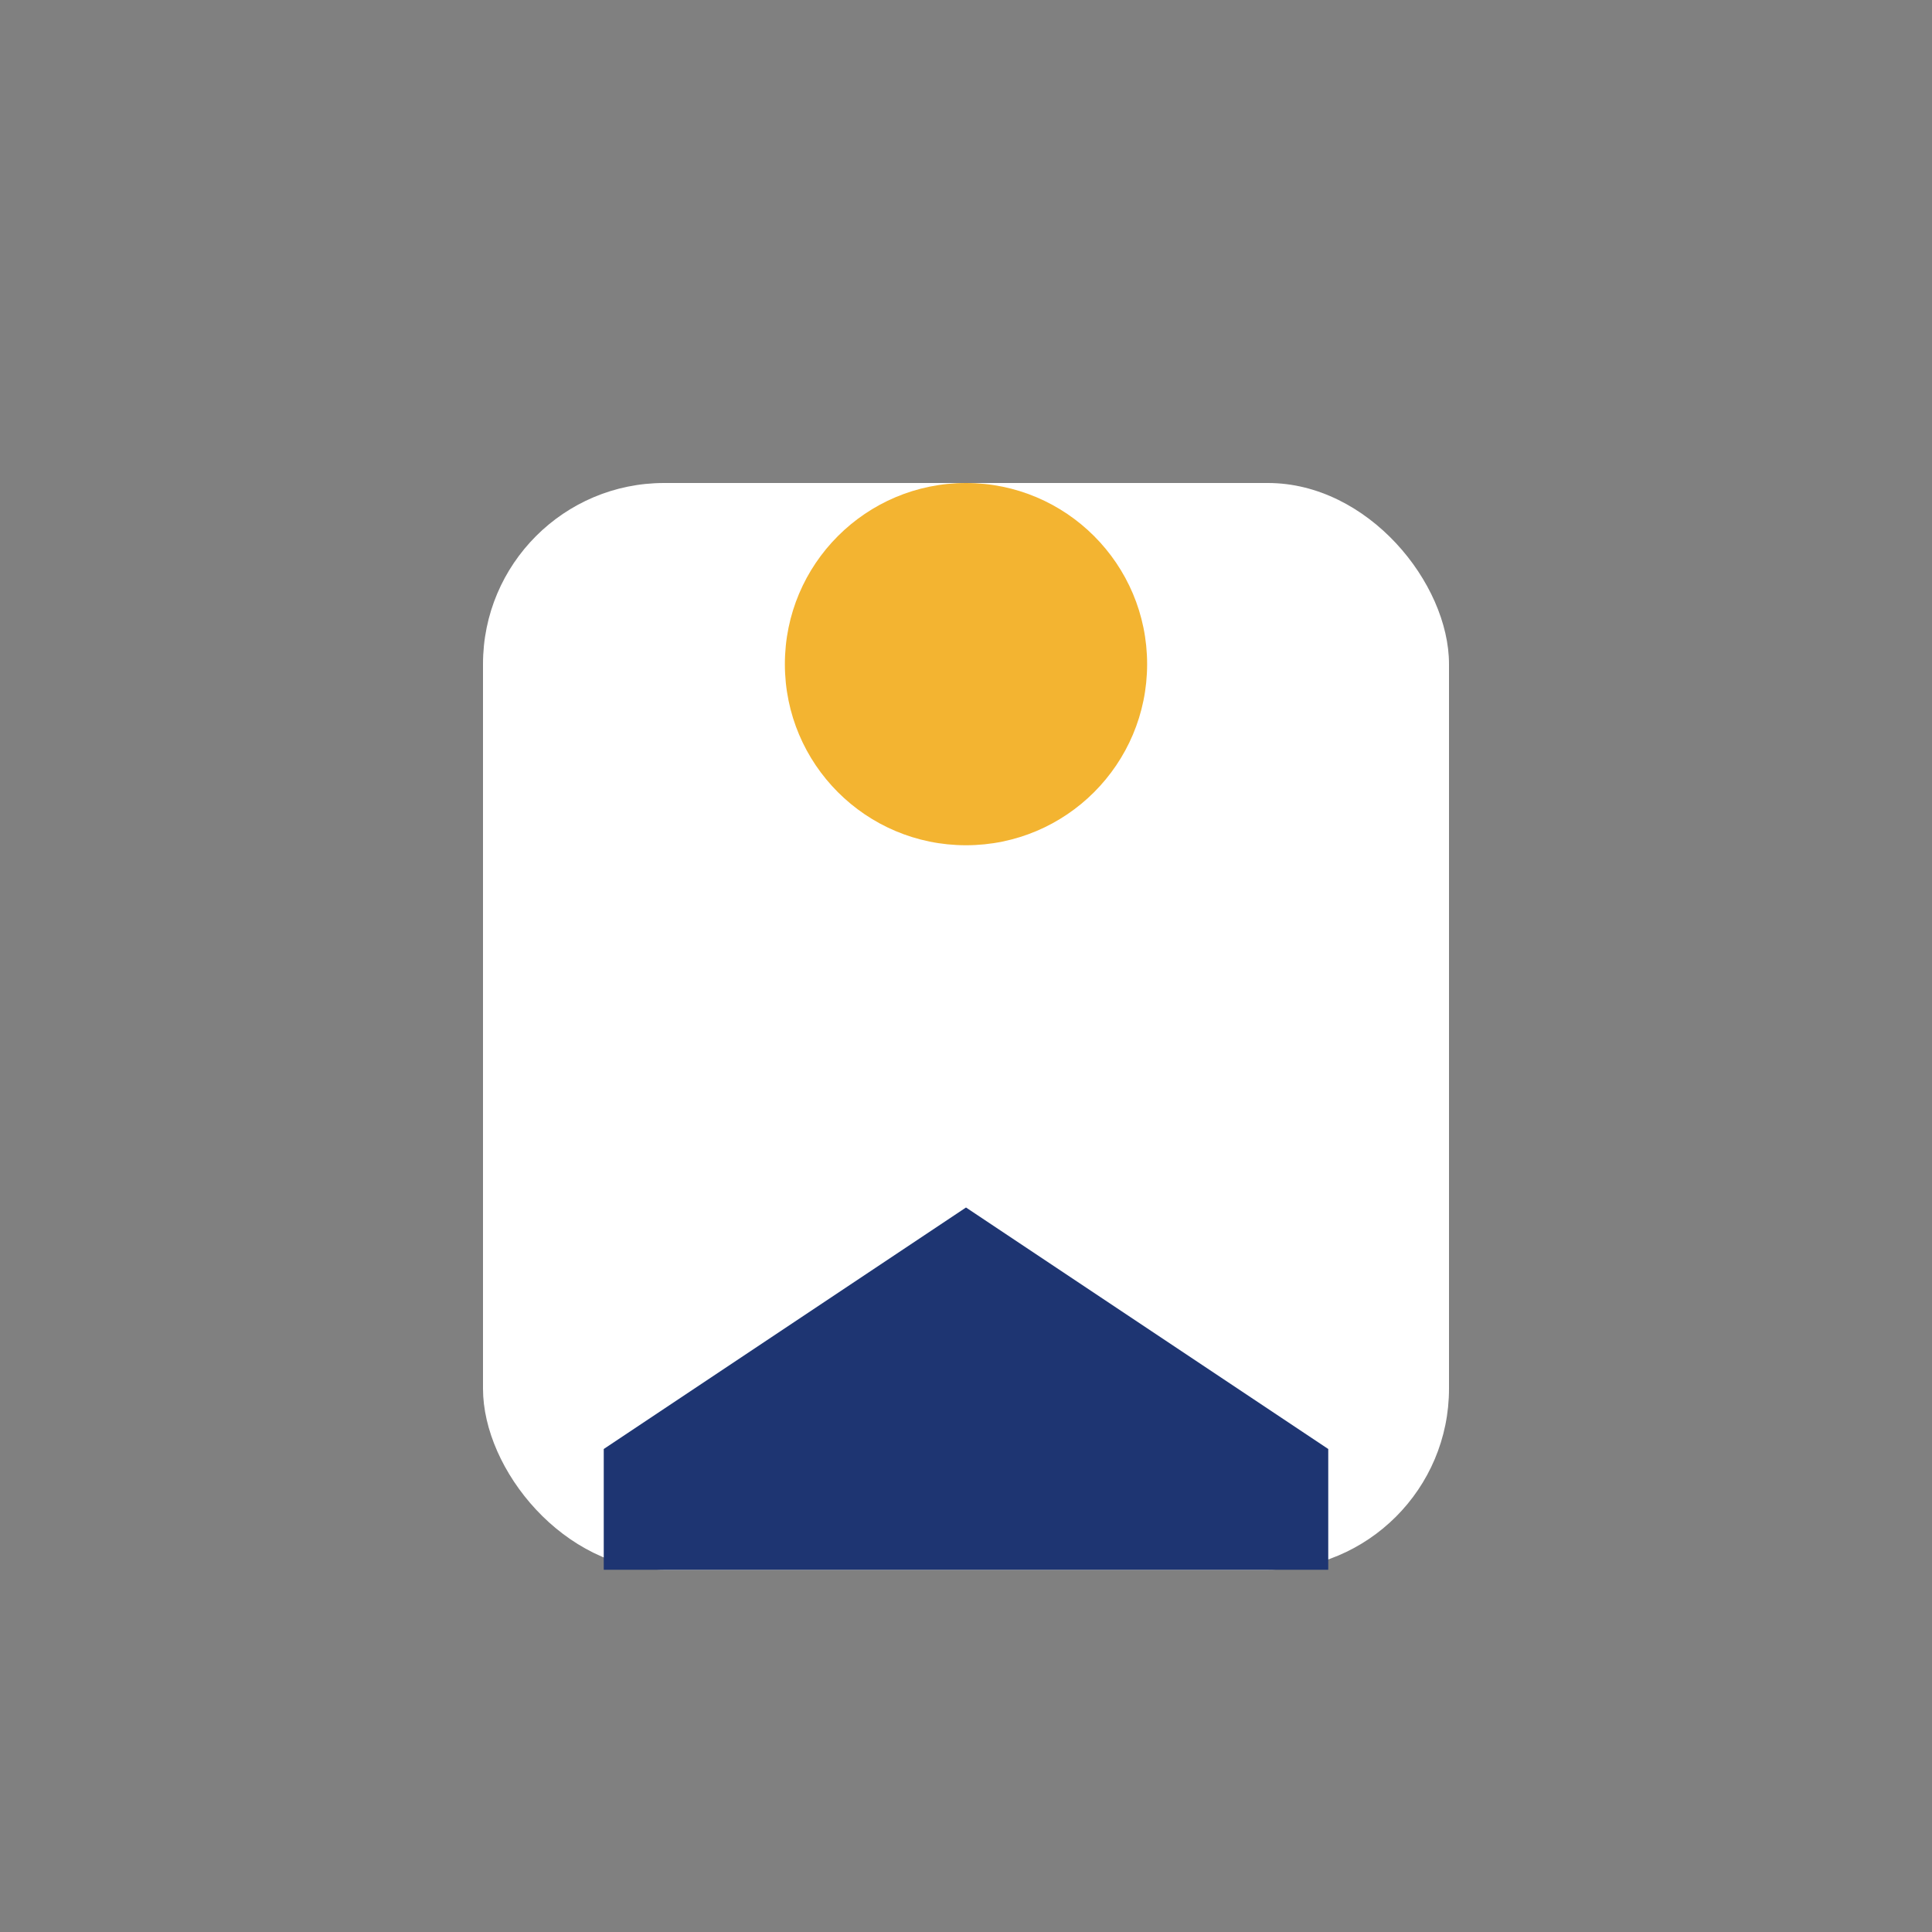 <?xml version="1.0" encoding="UTF-8"?>
<svg xmlns="http://www.w3.org/2000/svg" viewBox="0 0 32 32" width="32" height="32"><rect x="0" y="0" width="32" height="32" fill="#808080" stroke="none"/><rect fill="#fff" x="8" y="8" width="16" height="18" rx="3"/><circle fill="#F3B431" cx="16" cy="11" r="3"/><path fill="#1E3572" d="M10 24l6-4 6 4v2H10z"/></svg>